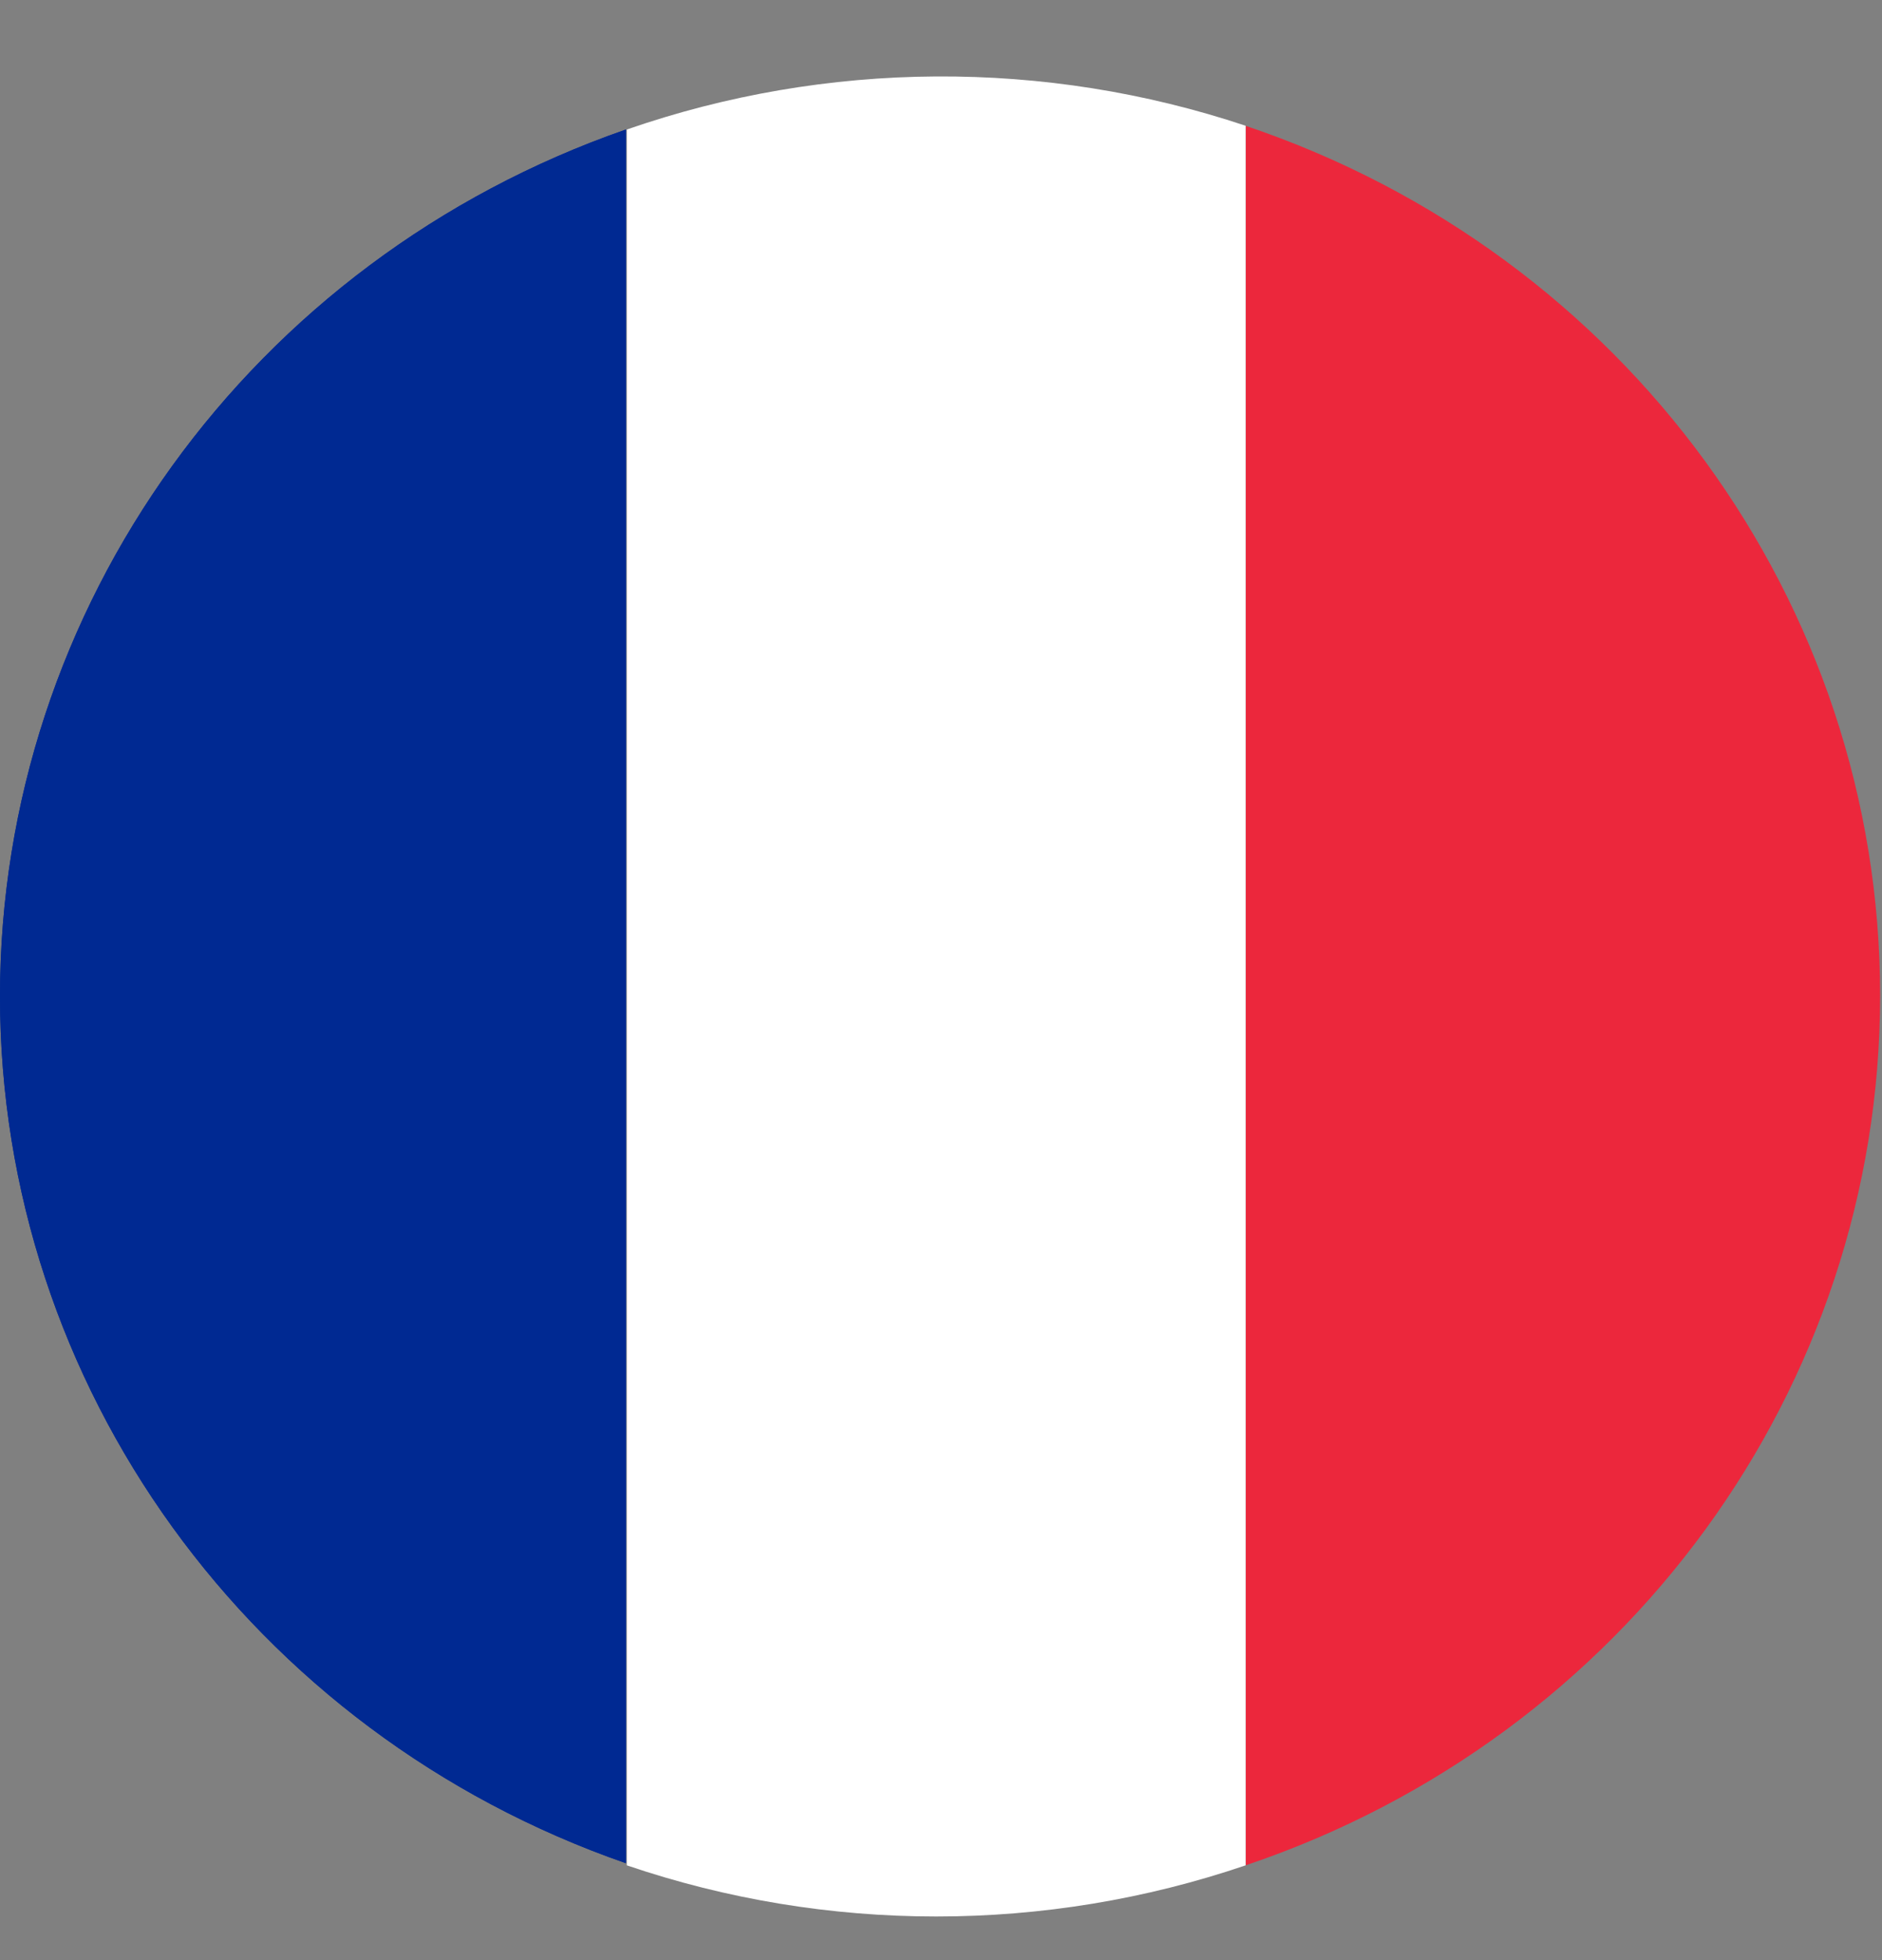 <svg xmlns="http://www.w3.org/2000/svg" width="24" height="25" viewBox="0 0 24 25">
    <rect x="0" y="0" width="24" height="25" fill="#808080" stroke="none"/>
    <g fill="none" fill-rule="evenodd">
        <g fill-rule="nonzero">
            <g>
                <path fill="#002992" d="M7.982.677C3.197 2.34 0 6.767 0 11.733c0 4.965 3.197 9.393 7.982 11.056V.677z" transform="translate(-1365 -389) translate(1365 389.975)"/>
                <path fill="#002992" d="M7.982.677C3.197 2.34 0 6.767 0 11.733c0 4.965 3.197 9.393 7.982 11.056V.677z" transform="translate(-1365 -389) translate(1365 389.975)"/>
                <path fill="#EC273C" d="M15.885.629v22.187c4.842-1.631 8.091-6.087 8.091-11.094S20.726 2.26 15.886.63z" transform="translate(-1365 -389) translate(1365 389.975)"/>
                <path fill="#FFF" d="M15.885.629c-2.56-.855-5.342-.838-7.892.048v22.139c2.555.87 5.337.87 7.892 0V.629z" transform="translate(-1365 -389) translate(1365 389.975)"/>
            </g>
        </g>
    </g>
</svg>
